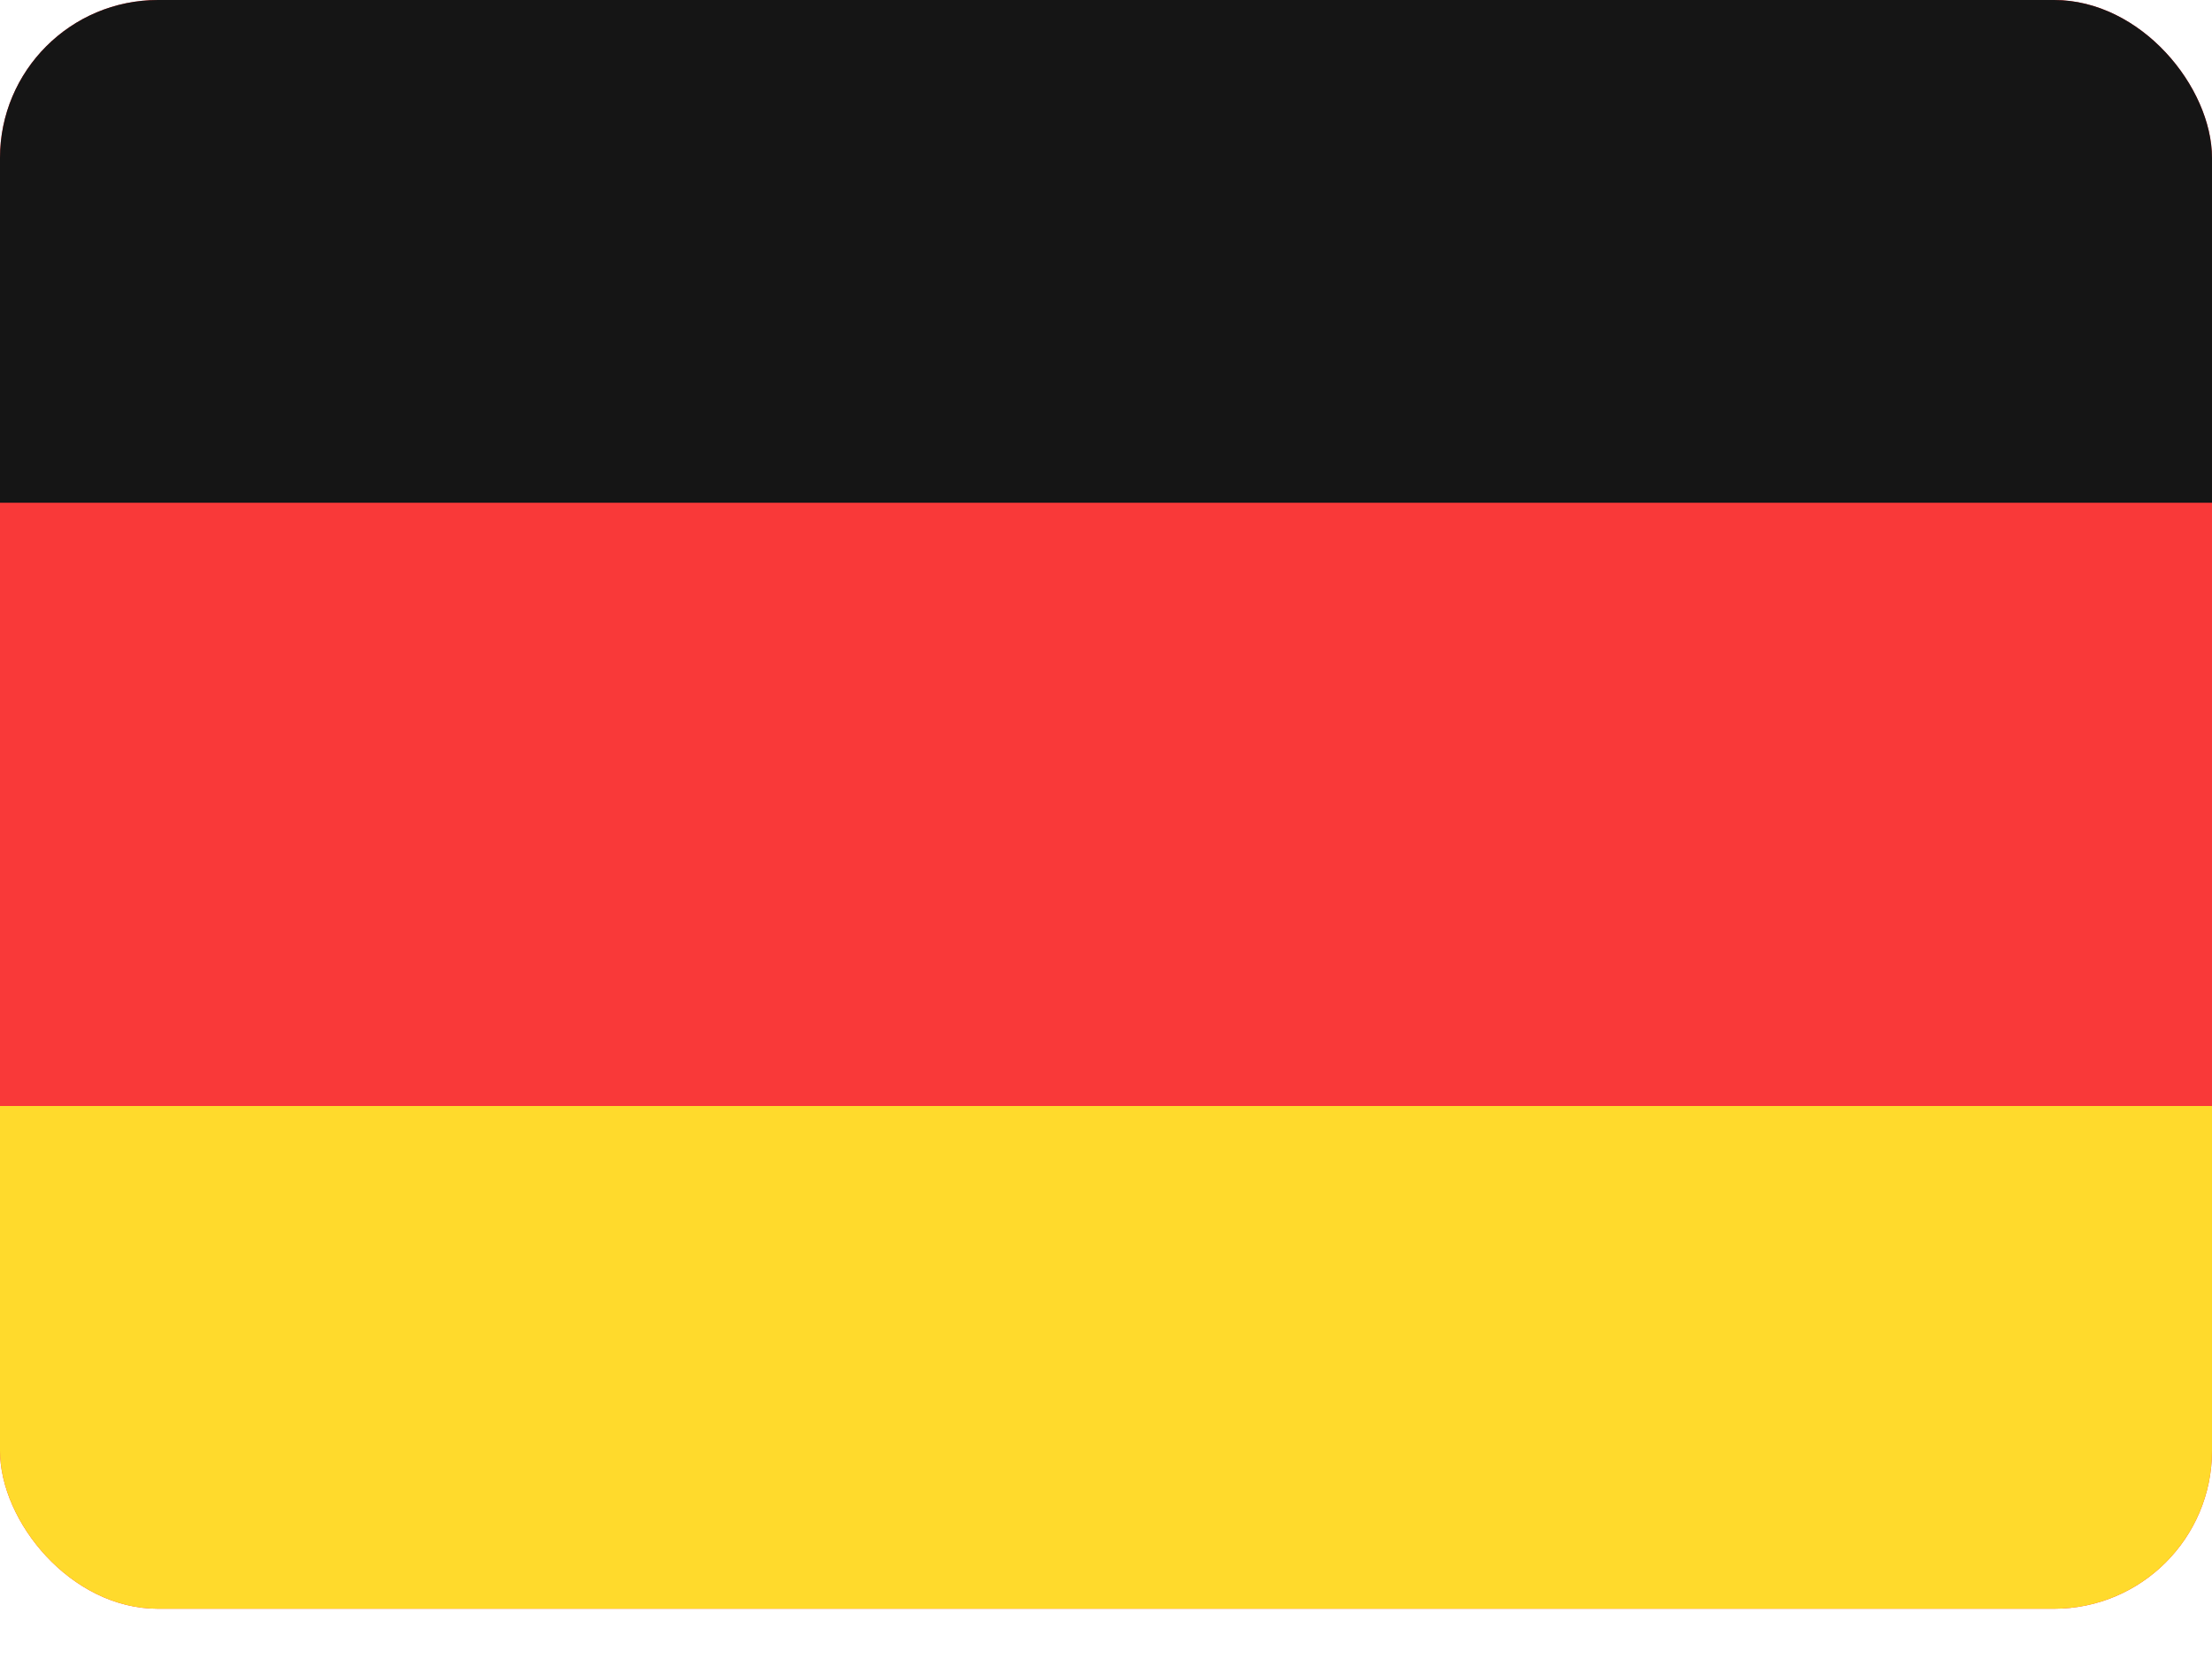 <svg width="28" height="21" viewBox="0 0 28 21" fill="none" xmlns="http://www.w3.org/2000/svg">
<g clip-path="url(#clip0_328_492)">
<rect width="28" height="20.364" rx="2" fill="#F93939"/>
<path fill-rule="evenodd" clip-rule="evenodd" d="M0 14H29.273V20.364H0V14Z" fill="#FFDA2C"/>
<path fill-rule="evenodd" clip-rule="evenodd" d="M0 0H29.273V6.364H0V0Z" fill="#151515"/>
</g>
<defs>
<clipPath id="clip0_328_492">
<rect width="28" height="20.364" rx="2" fill="white"/>
</clipPath>
</defs>
</svg>
